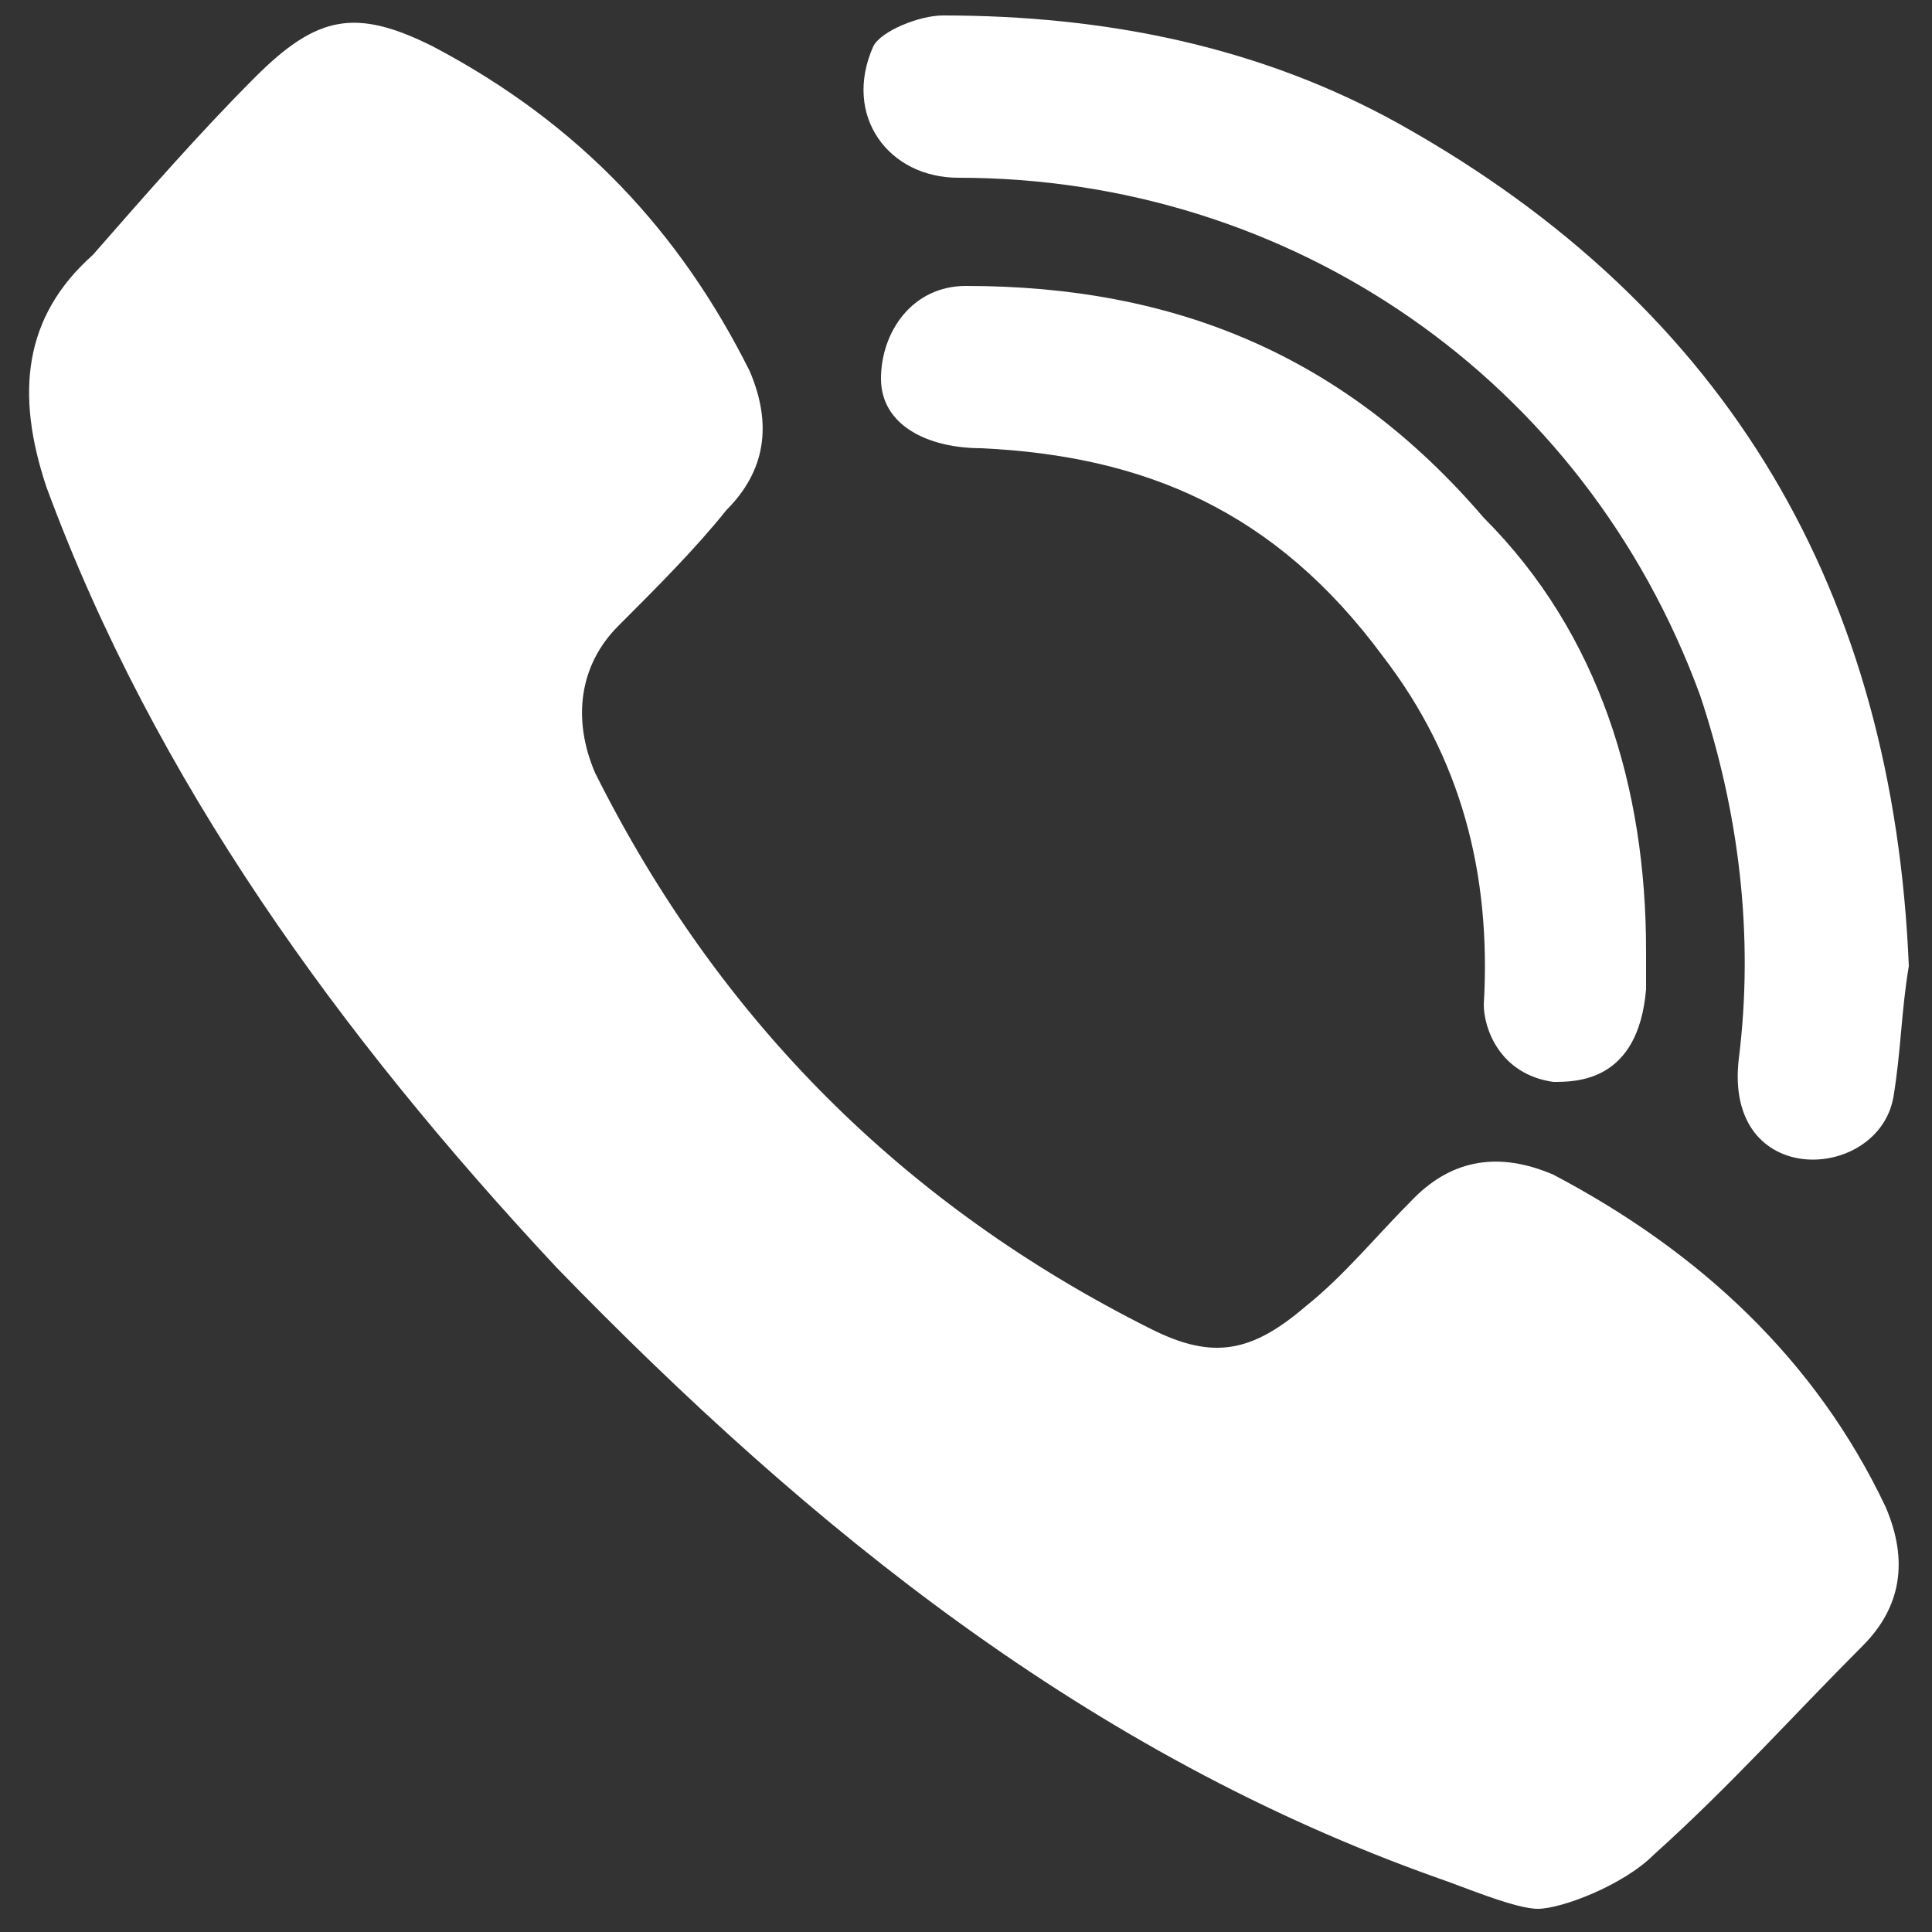 <?xml version="1.0" encoding="utf-8"?>
<!-- Generator: Adobe Illustrator 26.0.1, SVG Export Plug-In . SVG Version: 6.00 Build 0)  -->
<svg version="1.1" id="Слой_1" xmlns="http://www.w3.org/2000/svg" xmlns:xlink="http://www.w3.org/1999/xlink" x="0px" y="0px"
	 width="25px" height="25px" viewBox="0 0 25 25" style="enable-background:new 0 0 25 25;" xml:space="preserve">
<rect x="0" y="0" width="25" height="25" fill="#333333" stroke="none"/>
<style type="text/css">
	.st0{fill:#FFFFFF;}
</style>
<g>
	<path class="st0" d="M19.9,24.7c-0.3,0-1-0.3-1.3-0.4c-4.5-1.6-8.1-4.5-11.4-7.9c-2.8-3-5.2-6.3-6.6-10.1c-0.4-1.2-0.3-2.2,0.6-3
		C1.9,2.5,2.6,1.7,3.3,1c0.8-0.8,1.3-0.9,2.3-0.4C7.5,1.6,8.8,3,9.7,4.8c0.3,0.7,0.2,1.3-0.3,1.8C9,7.1,8.5,7.6,8,8.1
		C7.5,8.6,7.4,9.3,7.7,10c1.6,3.2,4,5.6,7.2,7.2c0.8,0.4,1.3,0.3,2-0.3c0.5-0.4,0.9-0.9,1.4-1.4c0.5-0.5,1.1-0.6,1.8-0.3
		c1.9,1,3.4,2.4,4.3,4.3c0.3,0.7,0.2,1.3-0.3,1.8c-0.9,0.9-1.7,1.8-2.7,2.7C21,24.4,20.2,24.7,19.9,24.7z"/>
	<path class="st0" d="M24.7,12.5c-0.1,0.6-0.1,1.1-0.2,1.7c-0.2,1.1-2.2,1.2-2-0.5c0.2-1.6,0-3.2-0.5-4.7c-1.5-4.1-5.3-6.7-9.6-6.7
		c-0.9,0-1.5-0.8-1.1-1.7c0.1-0.2,0.6-0.4,0.9-0.4c2.1,0,4.1,0.4,5.9,1.4C22.4,4,24.5,7.7,24.7,12.5z"/>
	<path class="st0" d="M21.3,12.3c0,0.2,0,0.3,0,0.5c-0.1,1.2-0.9,1.2-1.2,1.2c-0.7-0.1-0.9-0.7-0.9-1c0.1-1.7-0.3-3.2-1.3-4.5
		c-1.4-1.9-3.1-2.6-5.2-2.7c-0.7,0-1.3-0.3-1.3-0.9s0.4-1.2,1.1-1.2c2.7,0,4.9,0.9,6.7,3C20.7,8.2,21.3,10.2,21.3,12.3z"/>
</g>
</svg>
